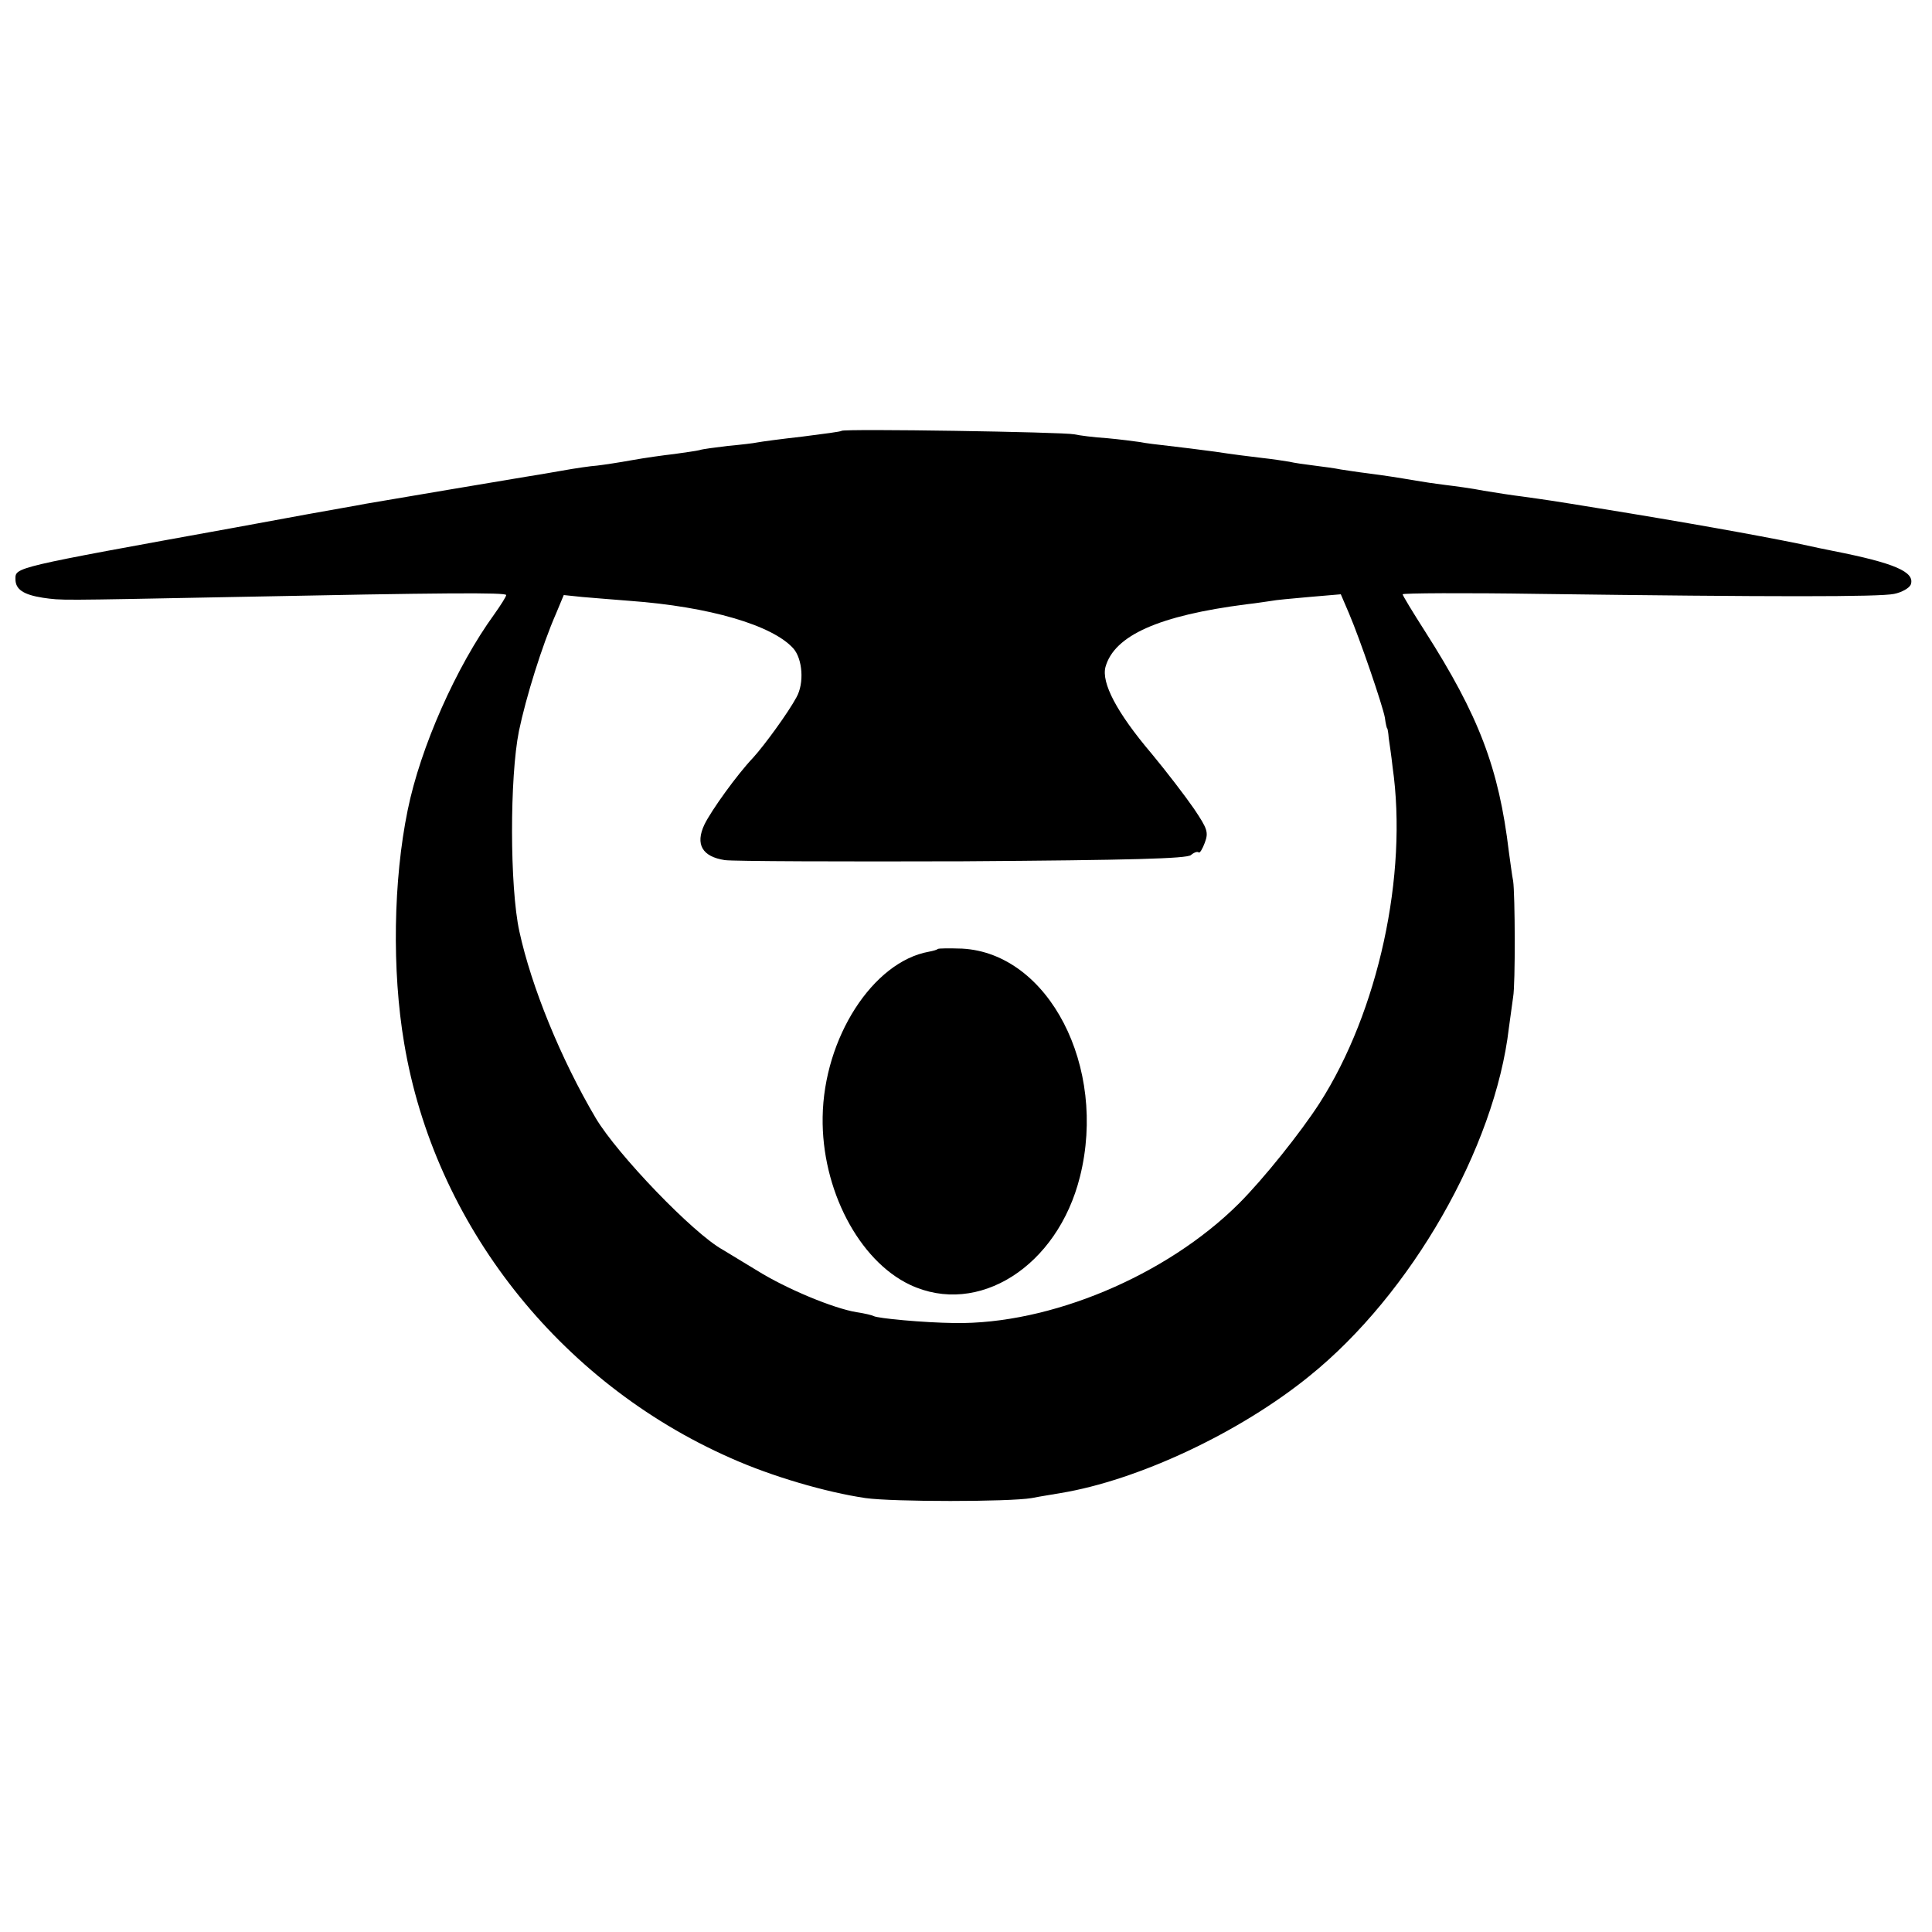 <?xml version="1.0" standalone="no"?>
<!DOCTYPE svg PUBLIC "-//W3C//DTD SVG 20010904//EN"
 "http://www.w3.org/TR/2001/REC-SVG-20010904/DTD/svg10.dtd">
<svg version="1.0" xmlns="http://www.w3.org/2000/svg"
 width="500pt" height="500pt" viewBox="0 0 500 500"
 preserveAspectRatio="xMidYMid meet">
<g transform="translate(0,500) scale(0.1,-0.1)"
fill="#000000" stroke="none">
<path d="M2178 3885 c-1 -2 -47 -8 -102 -15 -54 -6 -106 -13 -116 -15 -9 -2
-43 -6 -76 -9 -32 -4 -66 -8 -74 -11 -8 -2 -37 -6 -65 -10 -27 -3 -77 -10
-110 -16 -33 -6 -73 -12 -90 -14 -16 -1 -57 -7 -90 -13 -33 -6 -76 -13 -95
-16 -31 -5 -363 -61 -415 -70 -11 -2 -36 -7 -55 -10 -19 -3 -145 -26 -280 -51
-580 -105 -570 -103 -570 -134 0 -26 20 -40 71 -48 51 -7 30 -7 494 2 545 11
705 12 705 5 0 -4 -14 -26 -31 -50 -98 -135 -191 -344 -224 -507 -37 -180 -41
-415 -9 -603 78 -467 400 -877 844 -1073 107 -48 248 -89 350 -104 71 -10 371
-10 430 0 25 5 59 10 75 13 200 33 463 156 644 303 263 212 480 591 516 901 4
30 9 66 11 80 6 32 5 267 0 300 -3 14 -7 48 -11 75 -26 218 -78 353 -217 571
-32 50 -58 93 -58 96 0 3 159 4 353 1 606 -8 881 -8 919 0 20 4 39 15 43 24
12 33 -43 56 -200 87 -11 2 -54 11 -95 20 -109 22 -286 54 -515 91 -122 20
-138 22 -195 30 -25 3 -70 10 -100 15 -30 6 -75 12 -100 15 -25 3 -58 8 -75
11 -53 9 -79 13 -125 19 -25 3 -56 8 -70 10 -14 3 -44 7 -68 10 -24 3 -53 7
-65 10 -12 2 -44 7 -72 10 -27 3 -81 10 -120 16 -38 5 -92 12 -120 15 -27 3
-61 7 -75 10 -14 2 -52 7 -85 10 -33 2 -71 7 -85 10 -27 6 -596 15 -602 9z
m-548 -440 c206 -15 369 -63 423 -123 24 -27 29 -90 8 -127 -21 -39 -82 -123
-112 -156 -41 -43 -108 -136 -126 -173 -24 -51 -6 -83 53 -92 23 -3 301 -4
617 -3 438 3 577 7 589 16 8 7 17 10 20 7 3 -3 10 9 16 25 10 27 7 36 -28 88
-22 32 -71 96 -110 143 -90 106 -130 183 -119 224 23 82 139 133 364 162 28 3
57 8 66 9 8 2 52 6 97 10 l82 7 21 -49 c29 -68 87 -238 93 -270 2 -16 5 -28 6
-28 1 0 3 -11 4 -25 2 -14 7 -47 10 -75 40 -279 -37 -633 -189 -870 -49 -76
-145 -196 -209 -260 -188 -187 -489 -313 -736 -309 -80 1 -198 12 -209 18 -3
2 -23 7 -44 10 -60 10 -181 60 -258 108 -38 23 -79 48 -89 54 -76 42 -272 246
-328 340 -91 154 -167 341 -198 484 -25 115 -25 399 -1 518 18 87 60 222 96
304 l20 48 48 -5 c26 -2 82 -7 123 -10z"/>
<path d="M2427 2544 c-2 -2 -12 -5 -23 -7 -145 -26 -272 -223 -275 -428 -3
-186 93 -371 226 -434 176 -83 382 47 440 280 71 284 -81 578 -305 590 -32 1
-61 1 -63 -1z"/>
</g>
</svg>
